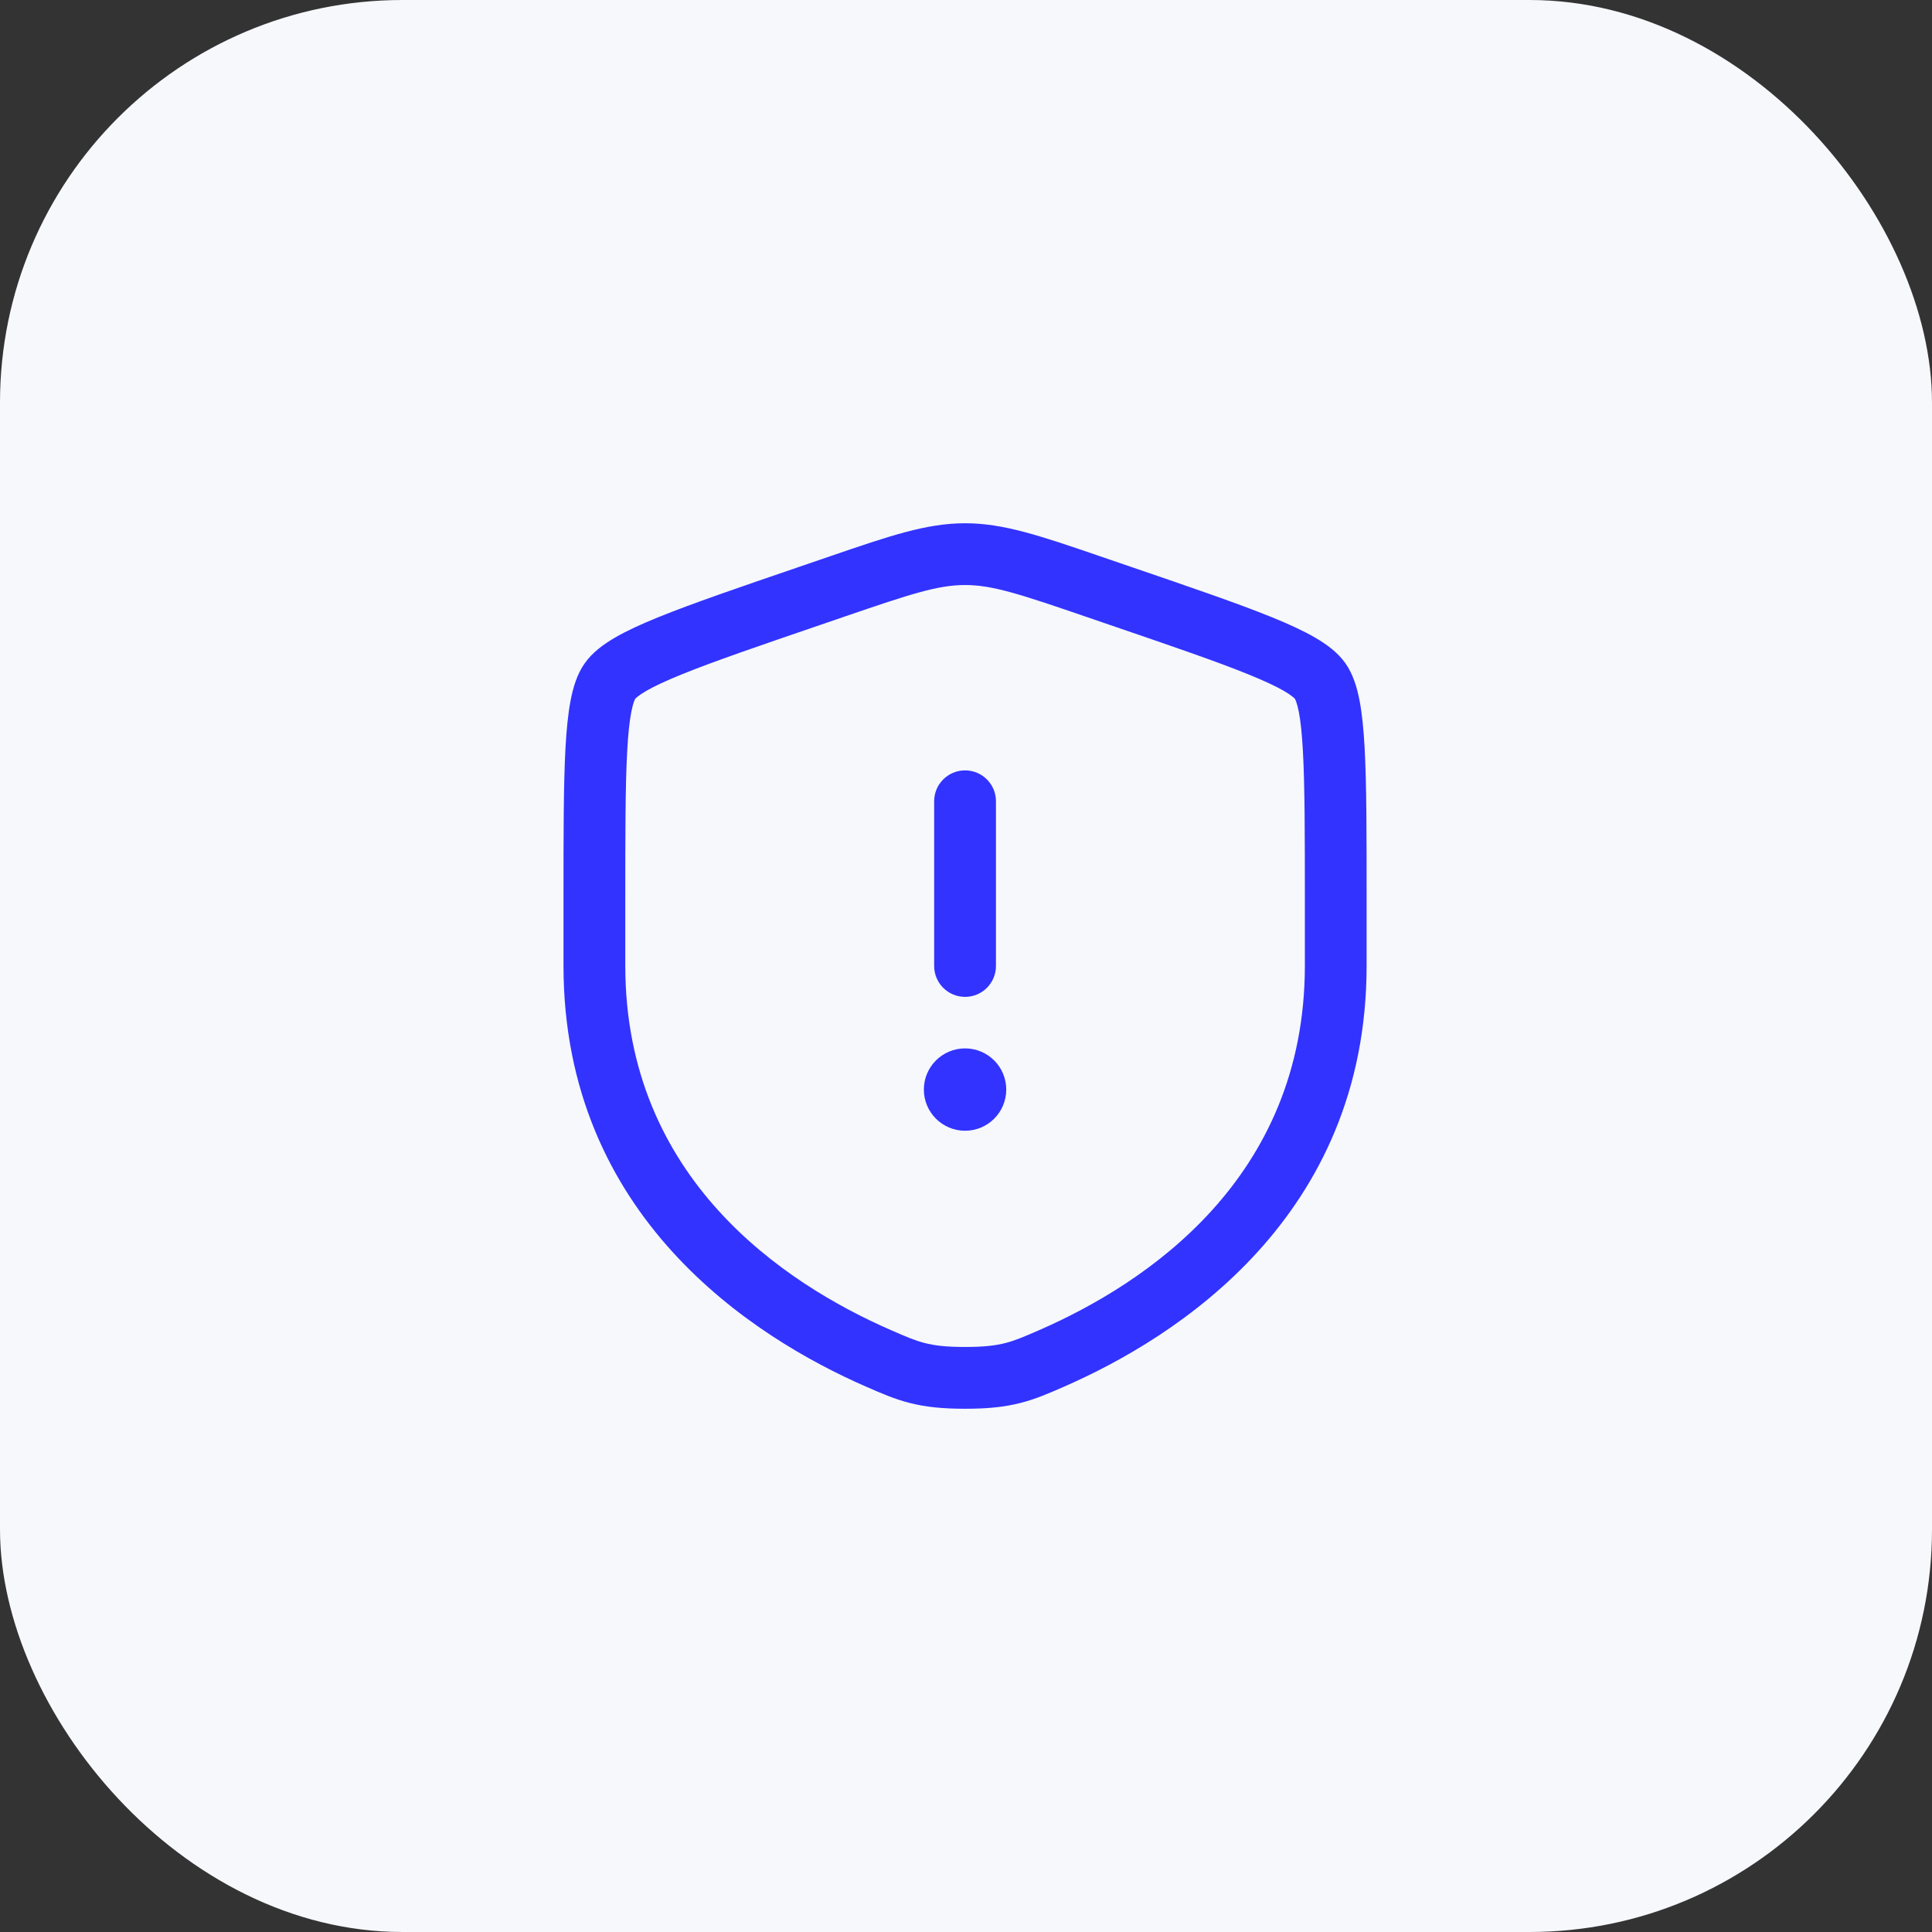 <?xml version="1.0" encoding="UTF-8"?> <svg xmlns="http://www.w3.org/2000/svg" width="48" height="48" viewBox="0 0 48 48" fill="none"><rect x="0" y="0" width="48" height="48" fill="#333333" stroke="none"/> <rect width="48" height="48" rx="10" fill="#F6F8FC"></rect> <path d="M23.977 19.14C24.401 19.14 24.744 19.483 24.744 19.907V24C24.744 24.424 24.401 24.767 23.977 24.767C23.553 24.767 23.209 24.424 23.209 24V19.907C23.209 19.483 23.553 19.14 23.977 19.14Z" fill="#3233FF"></path> <path d="M23.977 28.093C24.542 28.093 25 27.635 25 27.07C25 26.505 24.542 26.047 23.977 26.047C23.412 26.047 22.953 26.505 22.953 27.07C22.953 27.635 23.412 28.093 23.977 28.093Z" fill="#3233FF"></path> <path fill-rule="evenodd" clip-rule="evenodd" d="M20.624 13.82C22.101 13.314 23.017 13 23.977 13C24.936 13 25.852 13.314 27.33 13.82L28.074 14.075C29.59 14.593 30.759 14.994 31.597 15.334C32.019 15.505 32.381 15.671 32.673 15.841C32.954 16.004 33.236 16.208 33.428 16.481C33.617 16.75 33.715 17.082 33.777 17.401C33.841 17.733 33.879 18.131 33.904 18.588C33.953 19.496 33.953 20.739 33.953 22.352V23.991C33.953 30.234 29.238 33.227 26.434 34.452L26.407 34.464C26.059 34.616 25.732 34.759 25.357 34.855C24.96 34.957 24.539 35 23.977 35C23.415 35 22.994 34.957 22.597 34.855C22.221 34.759 21.895 34.616 21.547 34.464L21.519 34.452C18.715 33.227 14 30.234 14 23.991V22.352C14 20.74 14 19.496 14.049 18.588C14.074 18.131 14.113 17.733 14.177 17.401C14.238 17.082 14.336 16.75 14.526 16.481C14.717 16.208 14.999 16.004 15.28 15.841C15.572 15.671 15.935 15.505 16.357 15.334C17.194 14.994 18.364 14.593 19.88 14.075L20.624 13.82ZM23.977 14.535C23.304 14.535 22.642 14.751 20.989 15.317L20.403 15.518C18.856 16.047 17.727 16.434 16.934 16.756C16.539 16.917 16.252 17.051 16.051 17.168C15.952 17.226 15.883 17.273 15.837 17.311C15.799 17.342 15.784 17.36 15.782 17.363C15.78 17.366 15.767 17.387 15.749 17.437C15.729 17.495 15.706 17.577 15.684 17.692C15.639 17.924 15.605 18.242 15.582 18.672C15.535 19.533 15.535 20.734 15.535 22.38V23.991C15.535 29.287 19.495 31.893 22.134 33.046C22.514 33.212 22.733 33.306 22.978 33.368C23.211 33.428 23.496 33.465 23.977 33.465C24.458 33.465 24.742 33.428 24.976 33.368C25.22 33.306 25.44 33.212 25.82 33.046C28.459 31.893 32.419 29.287 32.419 23.991V22.38C32.419 20.734 32.418 19.533 32.371 18.672C32.348 18.242 32.314 17.924 32.27 17.692C32.247 17.577 32.225 17.495 32.204 17.437C32.186 17.387 32.174 17.366 32.172 17.363C32.17 17.36 32.155 17.342 32.116 17.311C32.07 17.273 32.002 17.226 31.903 17.168C31.701 17.051 31.415 16.917 31.019 16.756C30.227 16.434 29.098 16.047 27.55 15.518L26.964 15.317C25.312 14.751 24.65 14.535 23.977 14.535Z" fill="#3233FF"></path> </svg> 